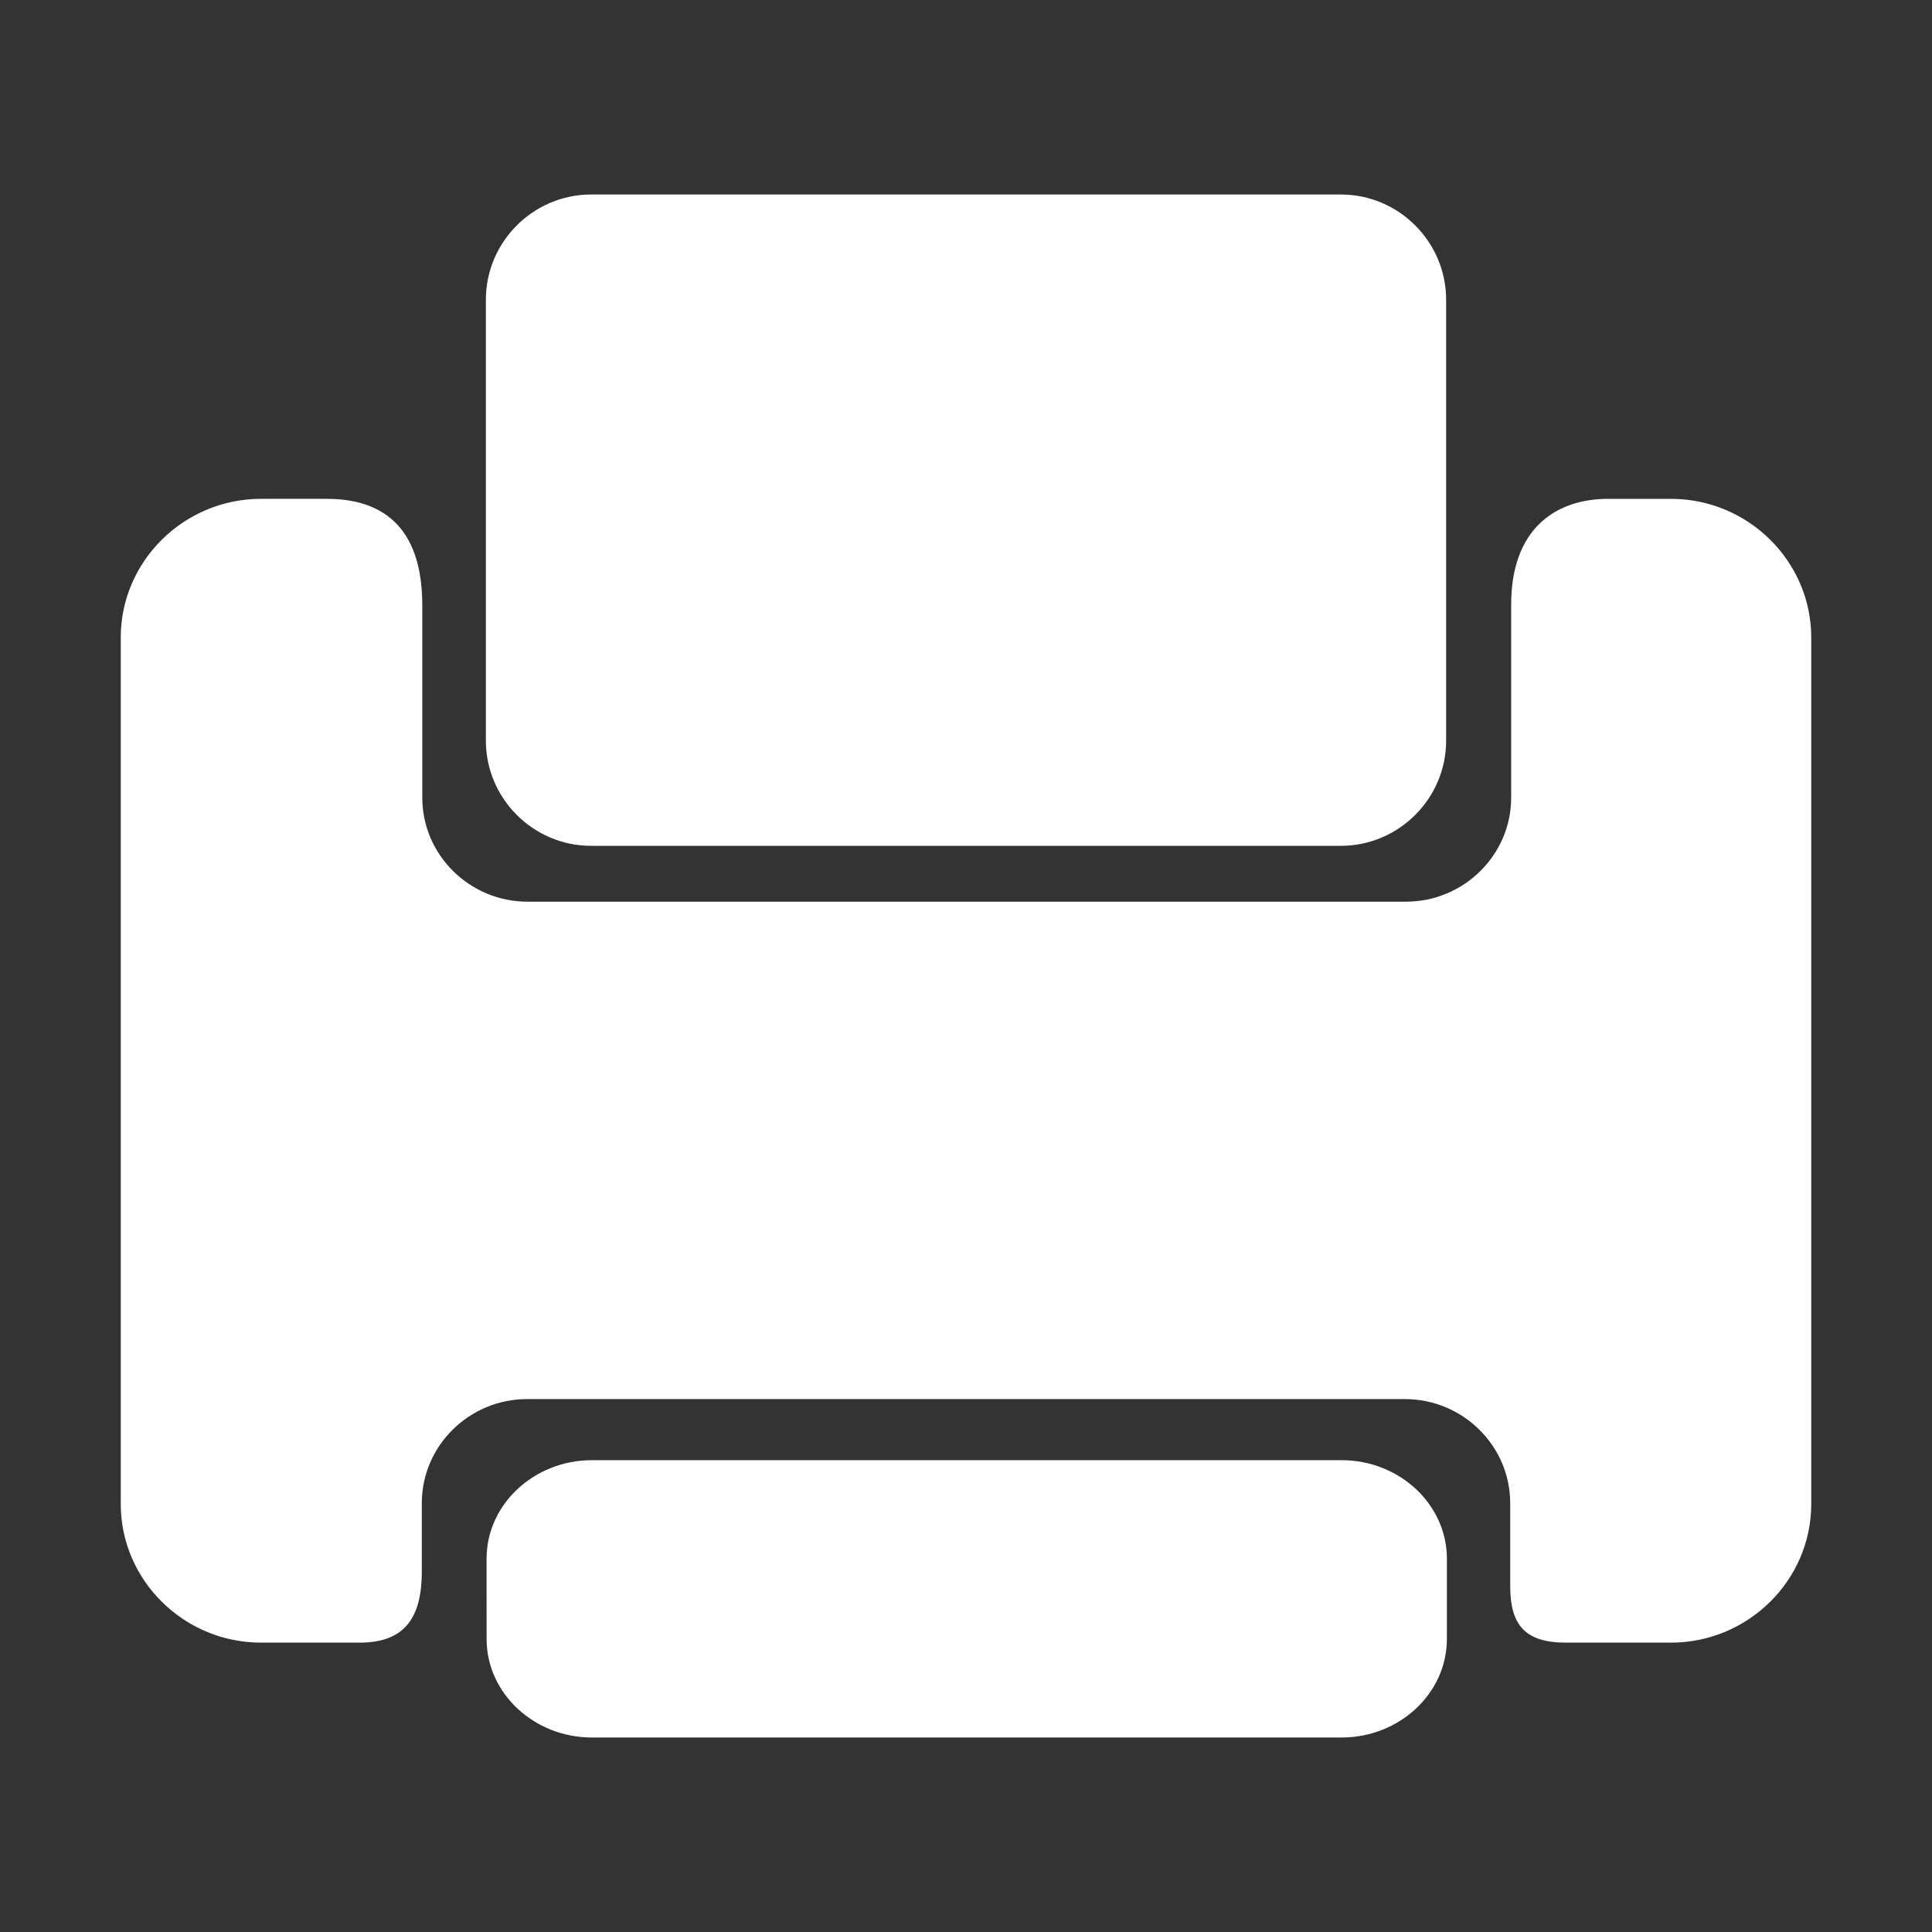 <?xml version="1.0" standalone="no"?><!DOCTYPE svg PUBLIC "-//W3C//DTD SVG 1.1//EN" "http://www.w3.org/Graphics/SVG/1.1/DTD/svg11.dtd"><svg t="1763387734804" class="icon" viewBox="0 0 1024 1024" version="1.1" xmlns="http://www.w3.org/2000/svg" p-id="6653" xmlns:xlink="http://www.w3.org/1999/xlink" width="64" height="64"><rect x="0" y="0" width="1024" height="1024" fill="#333333" stroke="none"/><path d="M257.91 868.76c0 28.67 25.1 52.15 55.76 52.15H711.1c30.67 0 55.77-23.47 55.77-52.15h0.01v-42.68c0-28.68-25.1-52.15-55.78-52.15H313.67c-30.66 0-55.77 23.46-55.77 52.15l0.01 42.68z m508.57-709.9c0-30.67-25.1-55.77-55.77-55.77H313.29c-30.68 0-55.77 25.1-55.77 55.77v233.69c0 30.68 25.09 55.76 55.77 55.76h397.42c30.67 0 55.77-25.09 55.77-55.76V158.86zM960 337.88c0-40.42-33.46-73.48-74.35-73.48H852.3c-27.97 0-51.35 16.05-51.35 56.02V422.8c0 30.31-25.1 55.11-55.77 55.11H279.59c-30.67 0-55.77-24.8-55.77-55.11V320.85c0-33.37-13.64-56.46-50.7-56.46h-34.77C97.46 264.4 64 297.46 64 337.88v459.27c0 40.42 33.46 73.48 74.35 73.48h52.26c24.26 0 32.96-13.6 32.96-37.79v-36.17c0-30.32 25.09-55.12 55.76-55.12h465.34c30.67 0 55.77 24.8 55.77 55.12v43.95c0 20.51 7.71 30.01 29.56 30.01h55.65c40.89 0 74.35-33.07 74.35-73.48V337.88z" fill="#ffffff" p-id="6654"></path></svg>